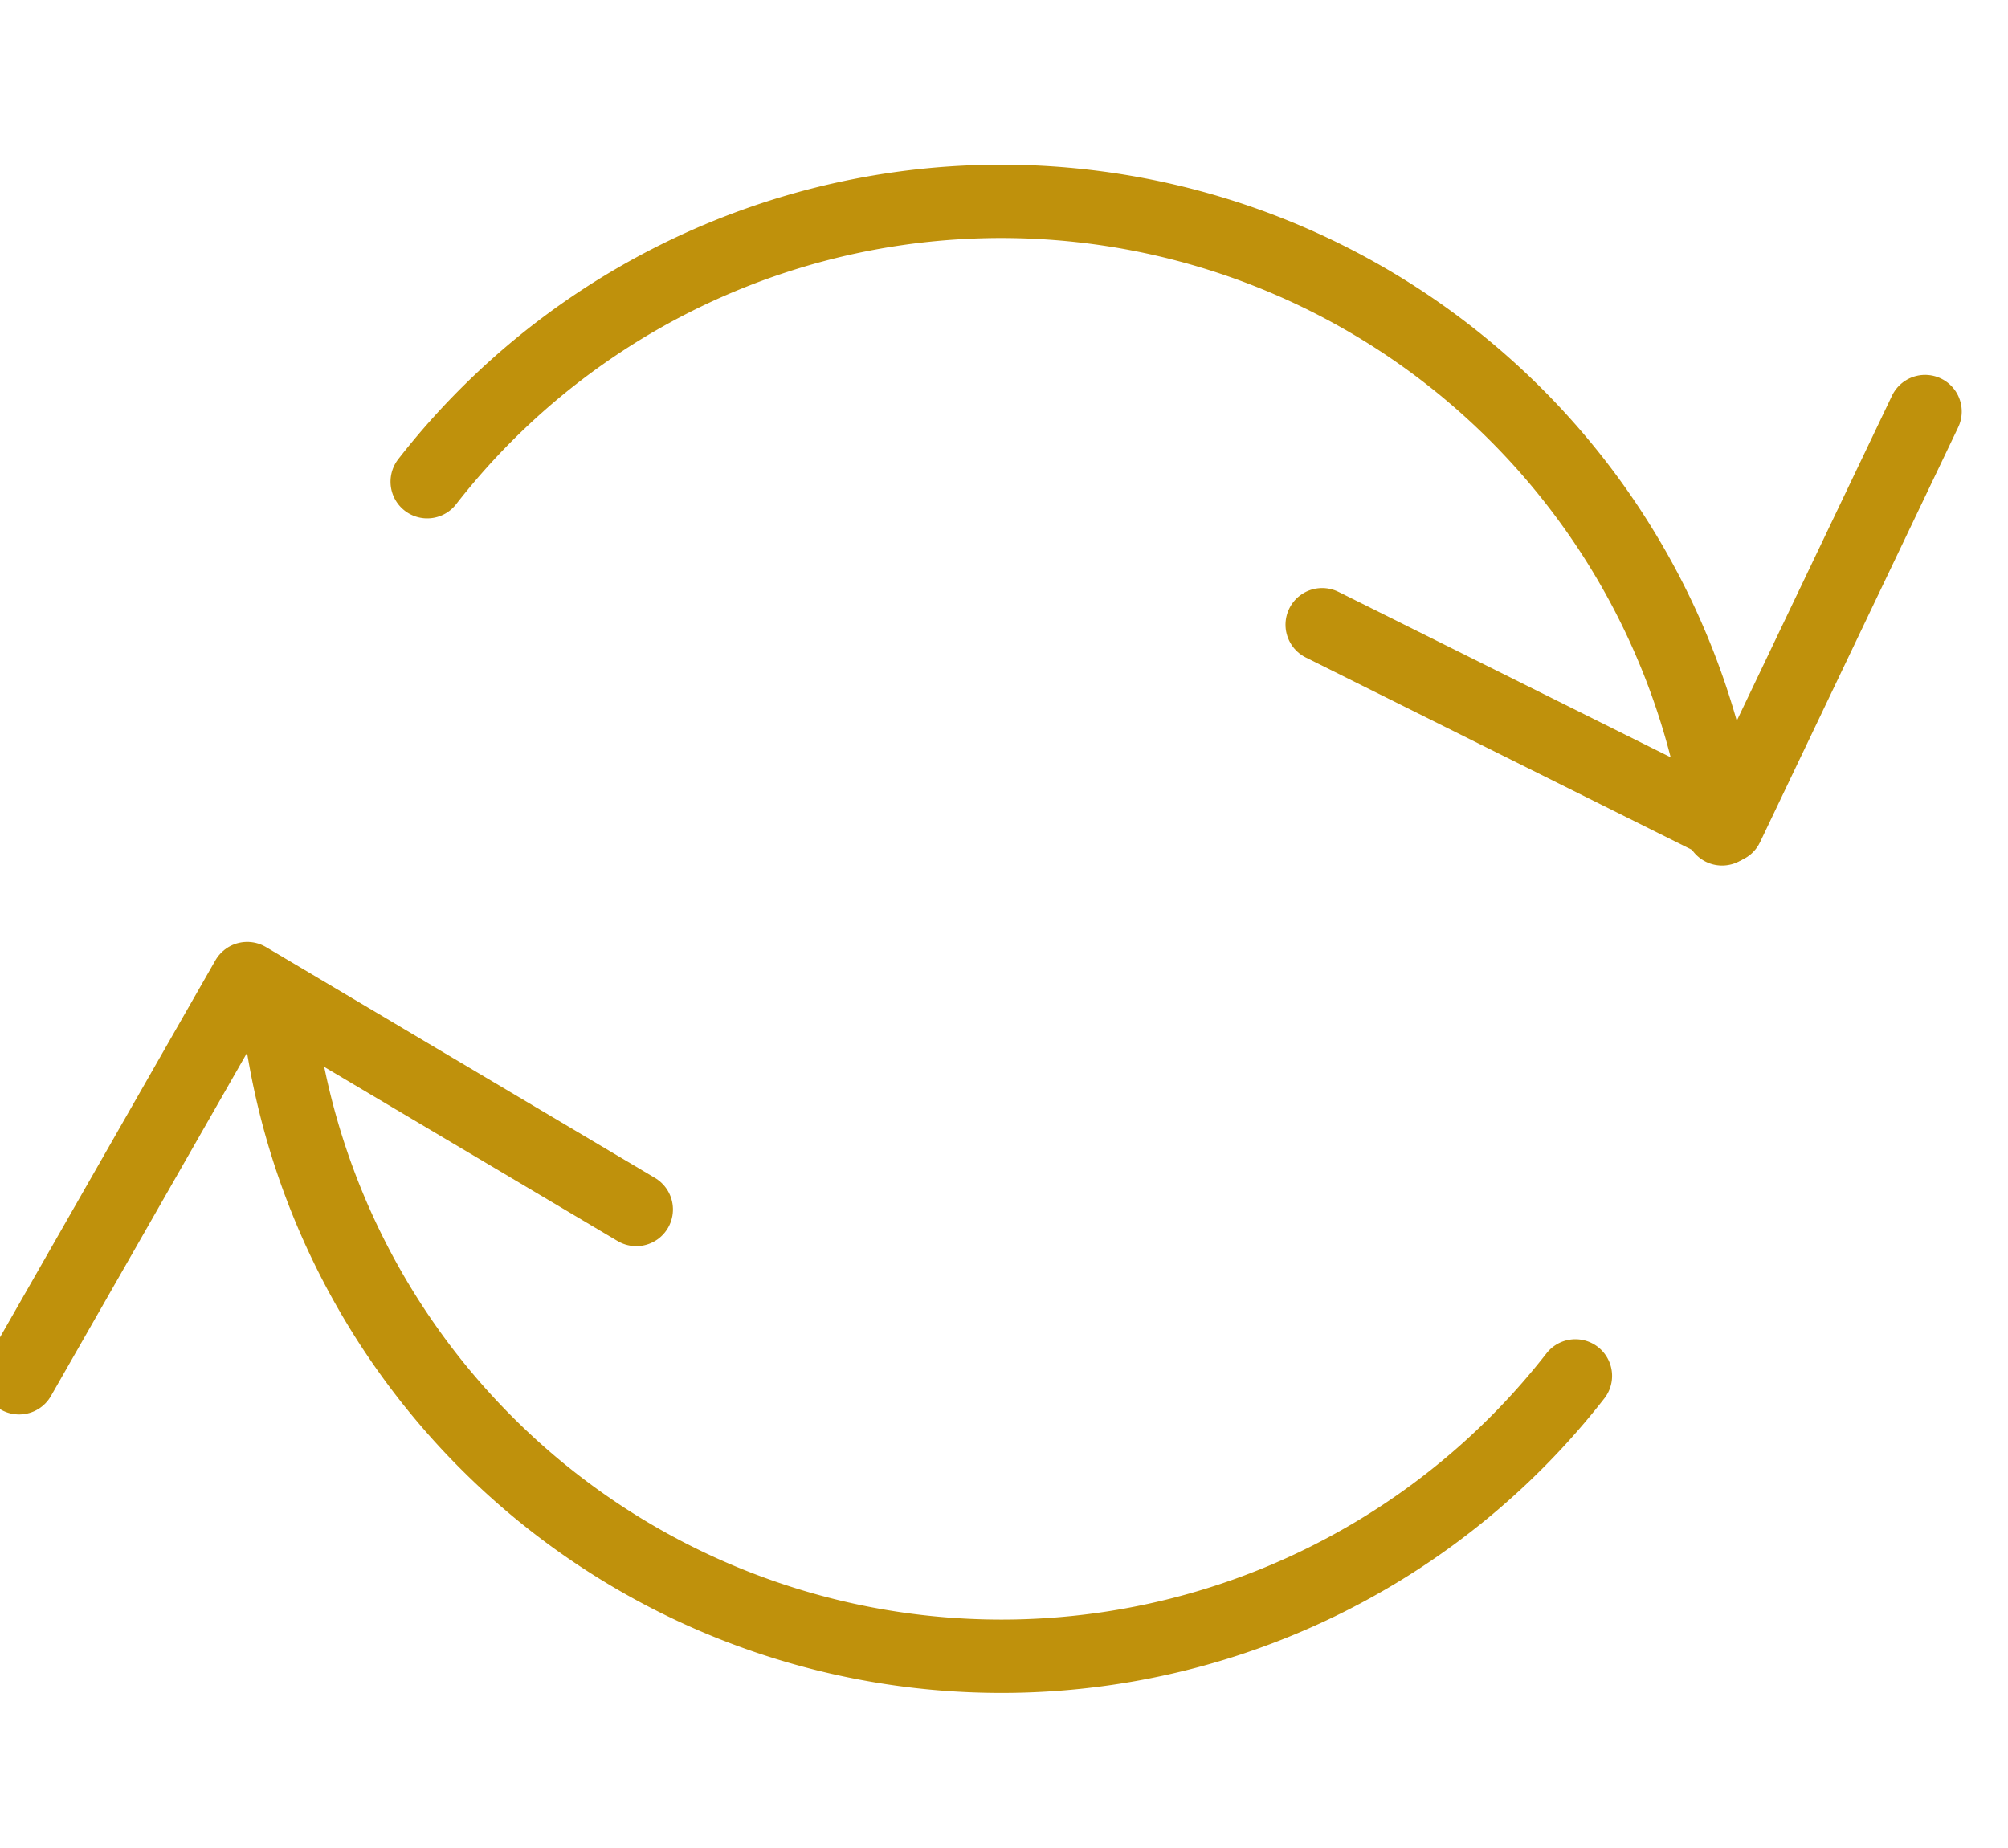 <svg xmlns="http://www.w3.org/2000/svg" width="41.075" height="37.799" viewBox="0 0 41.075 37.799">
  <g id="Group_50" data-name="Group 50" transform="matrix(-0.259, 0.966, -0.966, -0.259, 245.807, -1130.485)">
    <g id="Group_50-2" data-name="Group 50" transform="translate(1153.606 -93.744)">
      <path id="Path_66" data-name="Path 66" d="M1162.693-83.363a14.884,14.884,0,0,0-9.087,13.71,14.884,14.884,0,0,0,9.087,13.71" transform="translate(-1153.606 83.363)" fill="none" stroke="#bf910c" stroke-linecap="round" stroke-linejoin="round" stroke-miterlimit="10" stroke-width="1.5"/>
      <path id="Path_67" data-name="Path 67" d="M1219.554-55.943a14.884,14.884,0,0,0,9.087-13.71,14.884,14.884,0,0,0-9.087-13.71" transform="translate(-1198.882 83.363)" fill="none" stroke="#bf910c" stroke-linecap="round" stroke-linejoin="round" stroke-miterlimit="10" stroke-width="1.5"/>
    </g>
    <path id="Path_68" data-name="Path 68" d="M1162.124-98.483l8.262,4.489-4.551,8.054" transform="matrix(0.951, -0.309, 0.309, 0.951, 78.624, 357.21)" fill="none" stroke="#bf910c" stroke-linecap="round" stroke-linejoin="round" stroke-miterlimit="10" stroke-width="1.5"/>
    <path id="Path_69" data-name="Path 69" d="M1224.6-10.063l-9.371-.773.913-9.206" transform="matrix(0.985, 0.174, -0.174, 0.985, -25.423, -266.177)" fill="none" stroke="#bf910c" stroke-linecap="round" stroke-linejoin="round" stroke-miterlimit="10" stroke-width="1.5"/>
  </g>
</svg>
